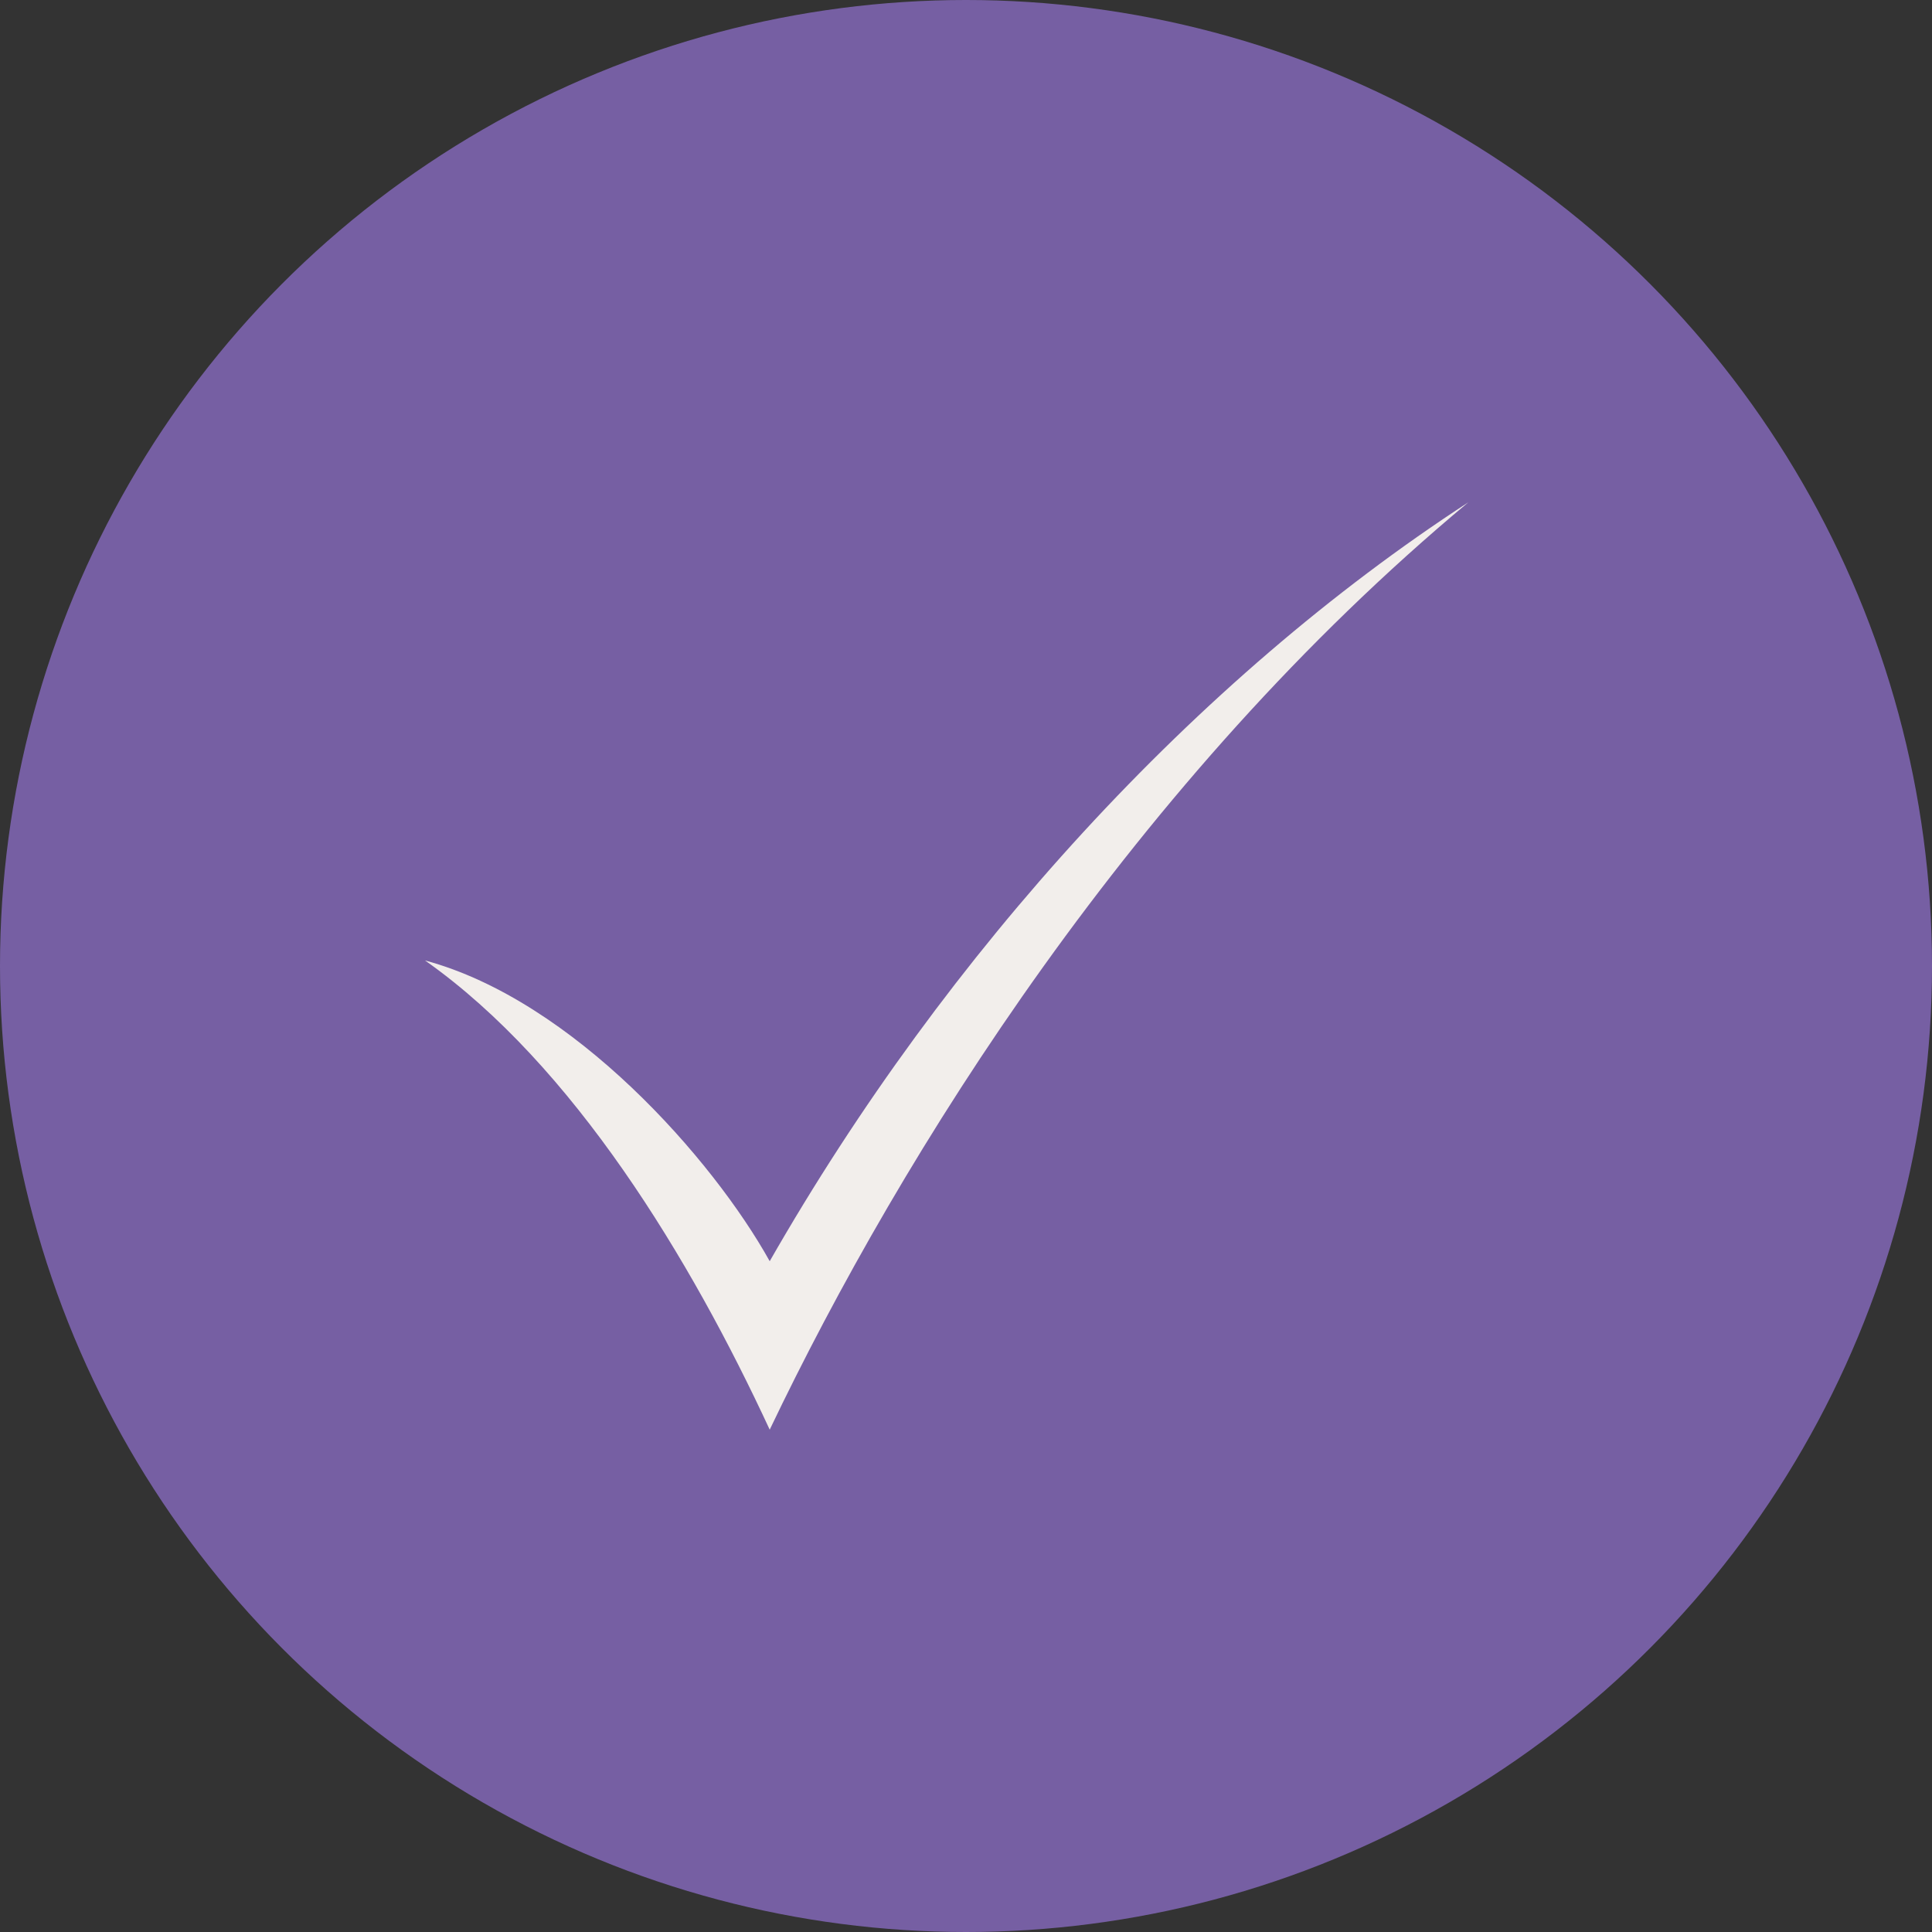 <?xml version="1.0" encoding="UTF-8"?> <svg xmlns="http://www.w3.org/2000/svg" width="60" height="60" viewBox="0 0 60 60" fill="none"><rect x="0" y="0" width="60" height="60" fill="#333333" stroke="none"/> <circle cx="30" cy="30" r="30" fill="#765FA3"></circle> <path fill-rule="evenodd" clip-rule="evenodd" d="M13.2 29.828C17.807 33.073 21.449 39.099 23.904 44.4C28.01 35.803 35.244 24.225 45.6 15.6C37.149 21.096 29.4 29.561 23.904 39.168C22.147 36.009 17.807 31.067 13.2 29.828Z" fill="#F2EEEB"></path> </svg> 